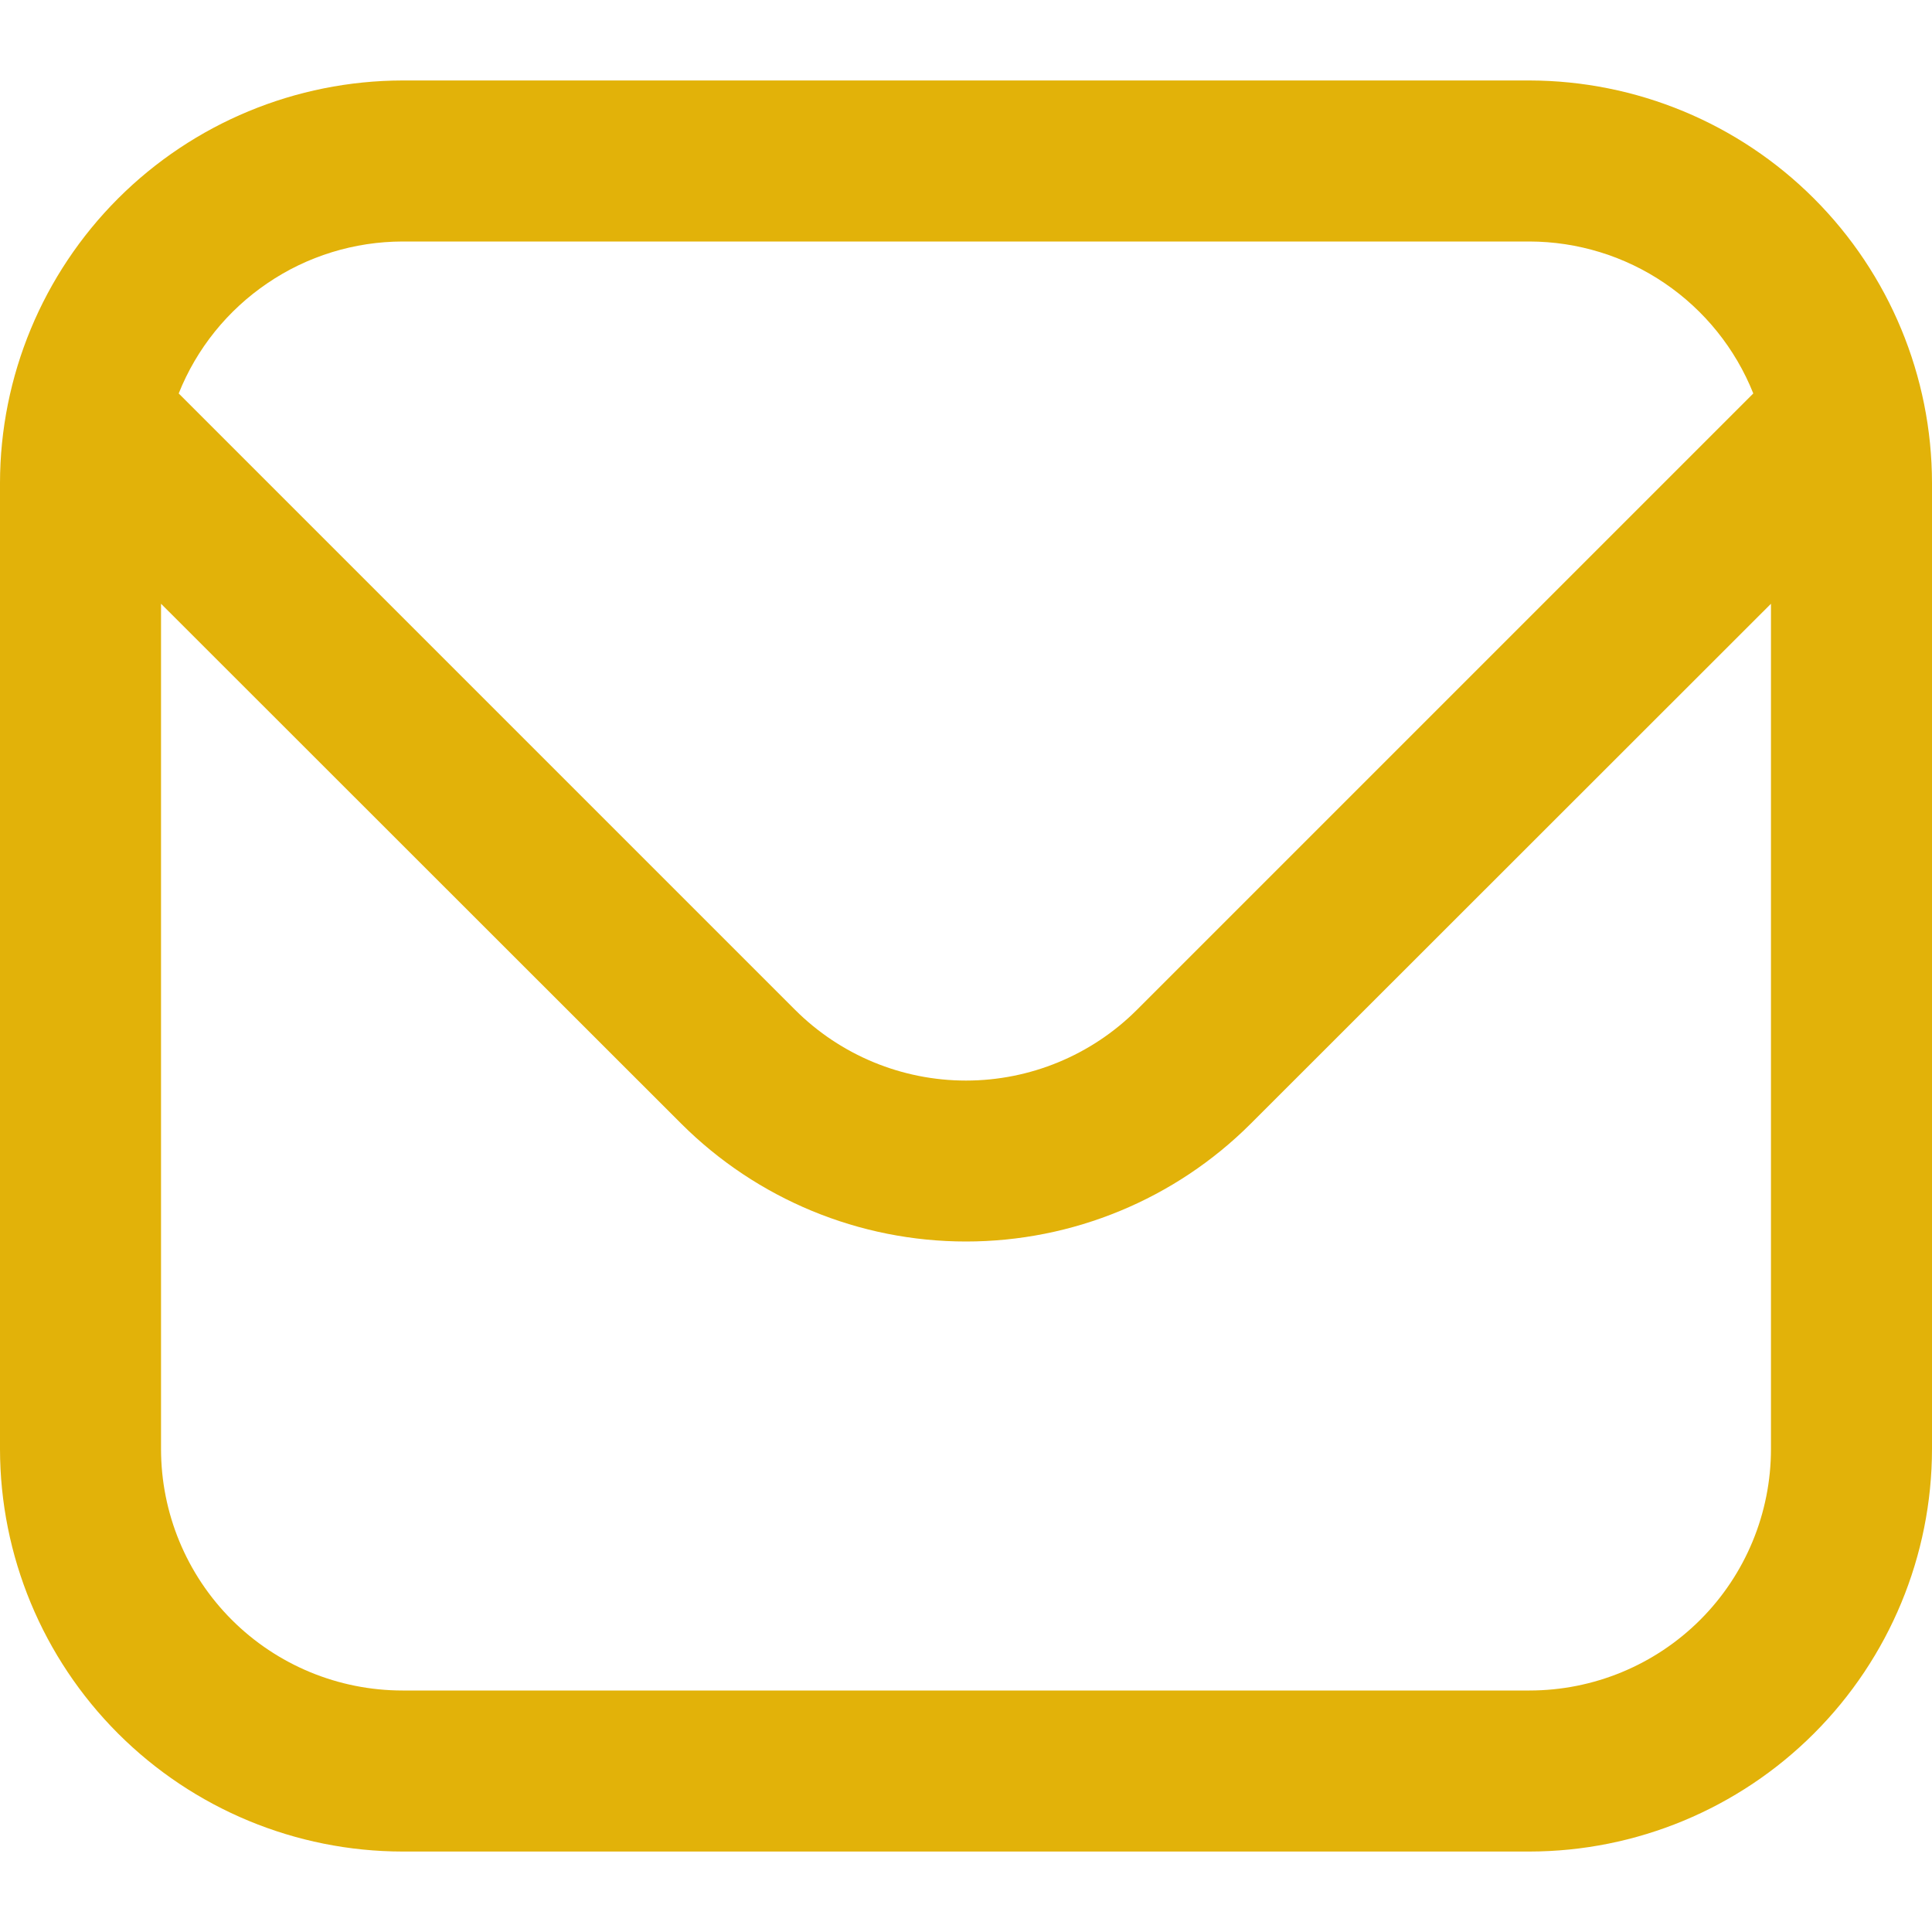 <svg width="20" height="20" viewBox="0 0 20 20" fill="none" xmlns="http://www.w3.org/2000/svg">
<g clip-path="url(#clip0_6_763)">
<path d="M15.833 0.833H4.167C3.062 0.835 2.003 1.274 1.222 2.055C0.441 2.836 0.001 3.896 0 5L0 15C0.001 16.105 0.441 17.164 1.222 17.945C2.003 18.726 3.062 19.166 4.167 19.167H15.833C16.938 19.166 17.997 18.726 18.778 17.945C19.559 17.164 19.999 16.105 20 15V5C19.999 3.896 19.559 2.836 18.778 2.055C17.997 1.274 16.938 0.835 15.833 0.833ZM4.167 2.5H15.833C16.332 2.501 16.82 2.651 17.233 2.932C17.645 3.212 17.965 3.609 18.15 4.073L11.768 10.455C11.299 10.923 10.663 11.186 10 11.186C9.337 11.186 8.701 10.923 8.232 10.455L1.85 4.073C2.035 3.609 2.355 3.212 2.768 2.932C3.18 2.651 3.668 2.501 4.167 2.5ZM15.833 17.5H4.167C3.504 17.5 2.868 17.237 2.399 16.768C1.93 16.299 1.667 15.663 1.667 15V6.25L7.053 11.633C7.836 12.414 8.895 12.852 10 12.852C11.105 12.852 12.165 12.414 12.947 11.633L18.333 6.25V15C18.333 15.663 18.07 16.299 17.601 16.768C17.132 17.237 16.496 17.5 15.833 17.5Z" fill="#E2B209"/>
</g>
<defs>
<clipPath id="clip0_6_763">
<rect width="20" height="20" fill="white"/>
</clipPath>
</defs>
</svg>
